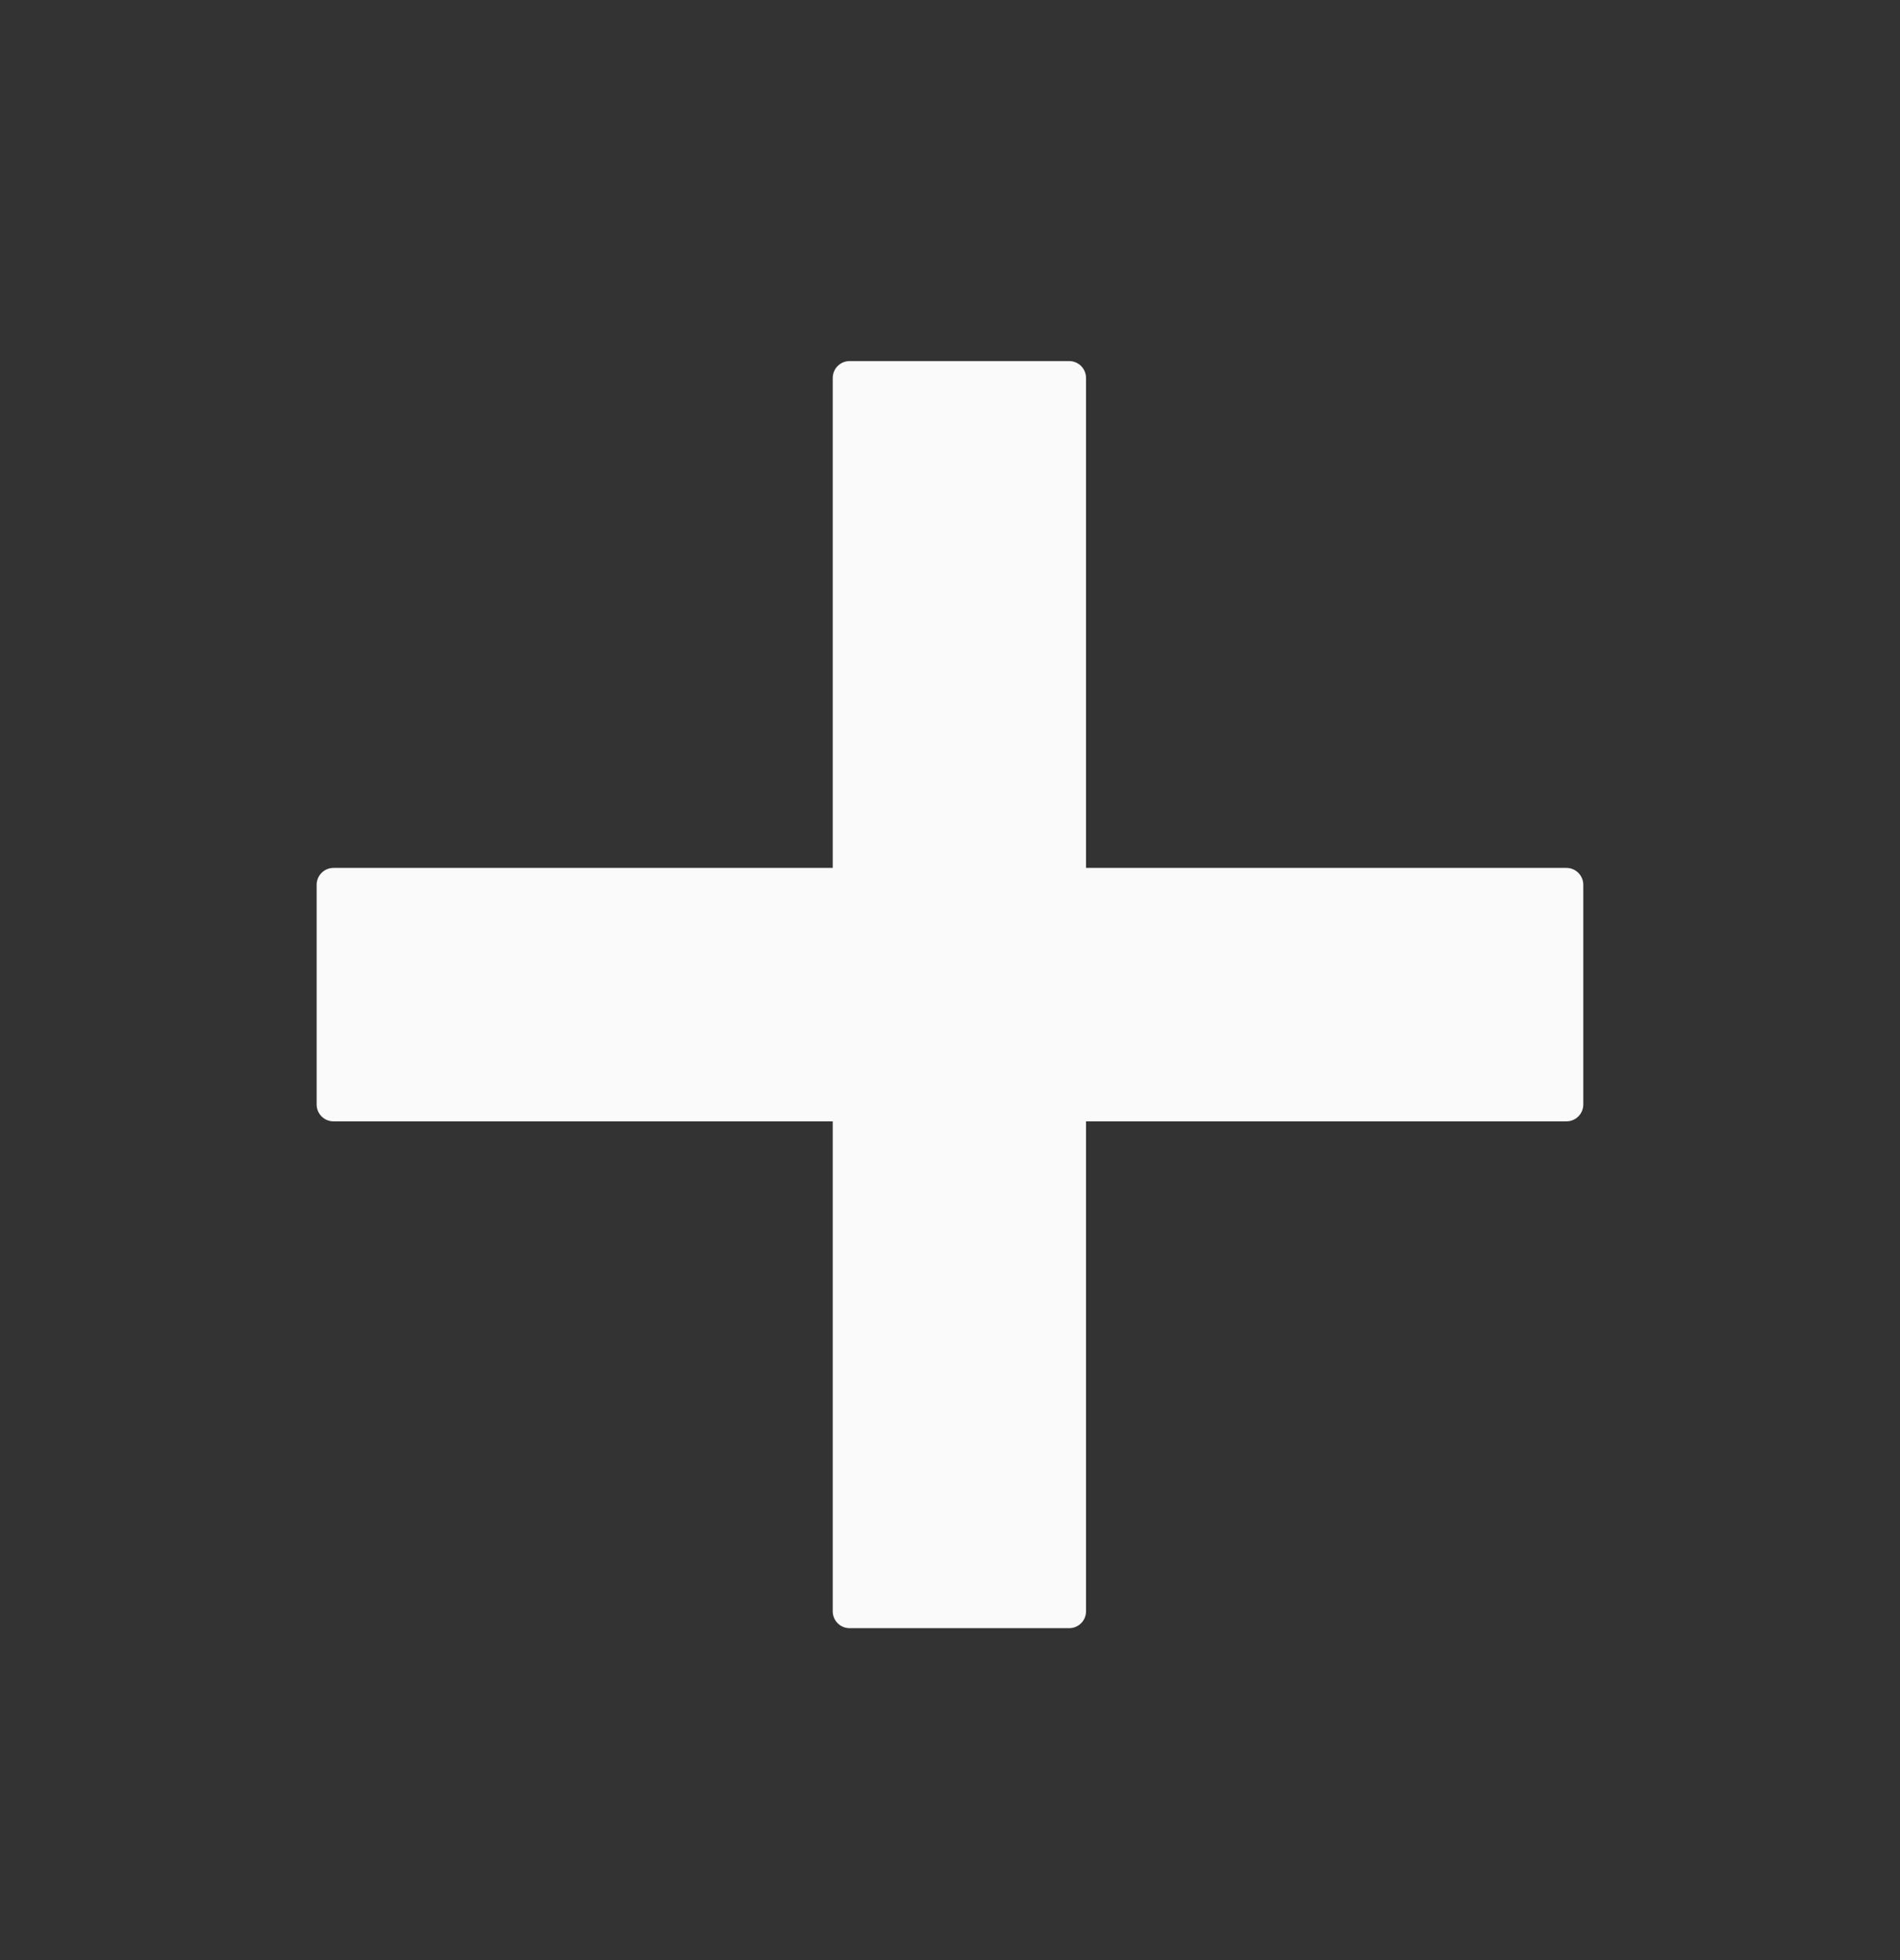 <svg xmlns="http://www.w3.org/2000/svg" width="32" height="33" viewBox="0 0 32 33" fill="none">
  <rect x="0" y="0" width="32" height="33" fill="#333333" stroke="none"/>
  <path
    d="M14.025 6.364C14.025 6.206 14.152 6.079 14.309 6.079H18.007C18.164 6.079 18.291 6.206 18.291 6.364V27.128C18.291 27.285 18.164 27.412 18.007 27.412H14.309C14.152 27.412 14.025 27.285 14.025 27.128V6.364Z"
    fill="#FAFAFA" />
  <path
    d="M5.617 18.879C5.46 18.879 5.333 18.752 5.333 18.595V14.897C5.333 14.74 5.46 14.612 5.617 14.612H26.382C26.539 14.612 26.666 14.74 26.666 14.897V18.595C26.666 18.752 26.539 18.879 26.382 18.879H5.617Z"
    fill="#FAFAFA" />
</svg>